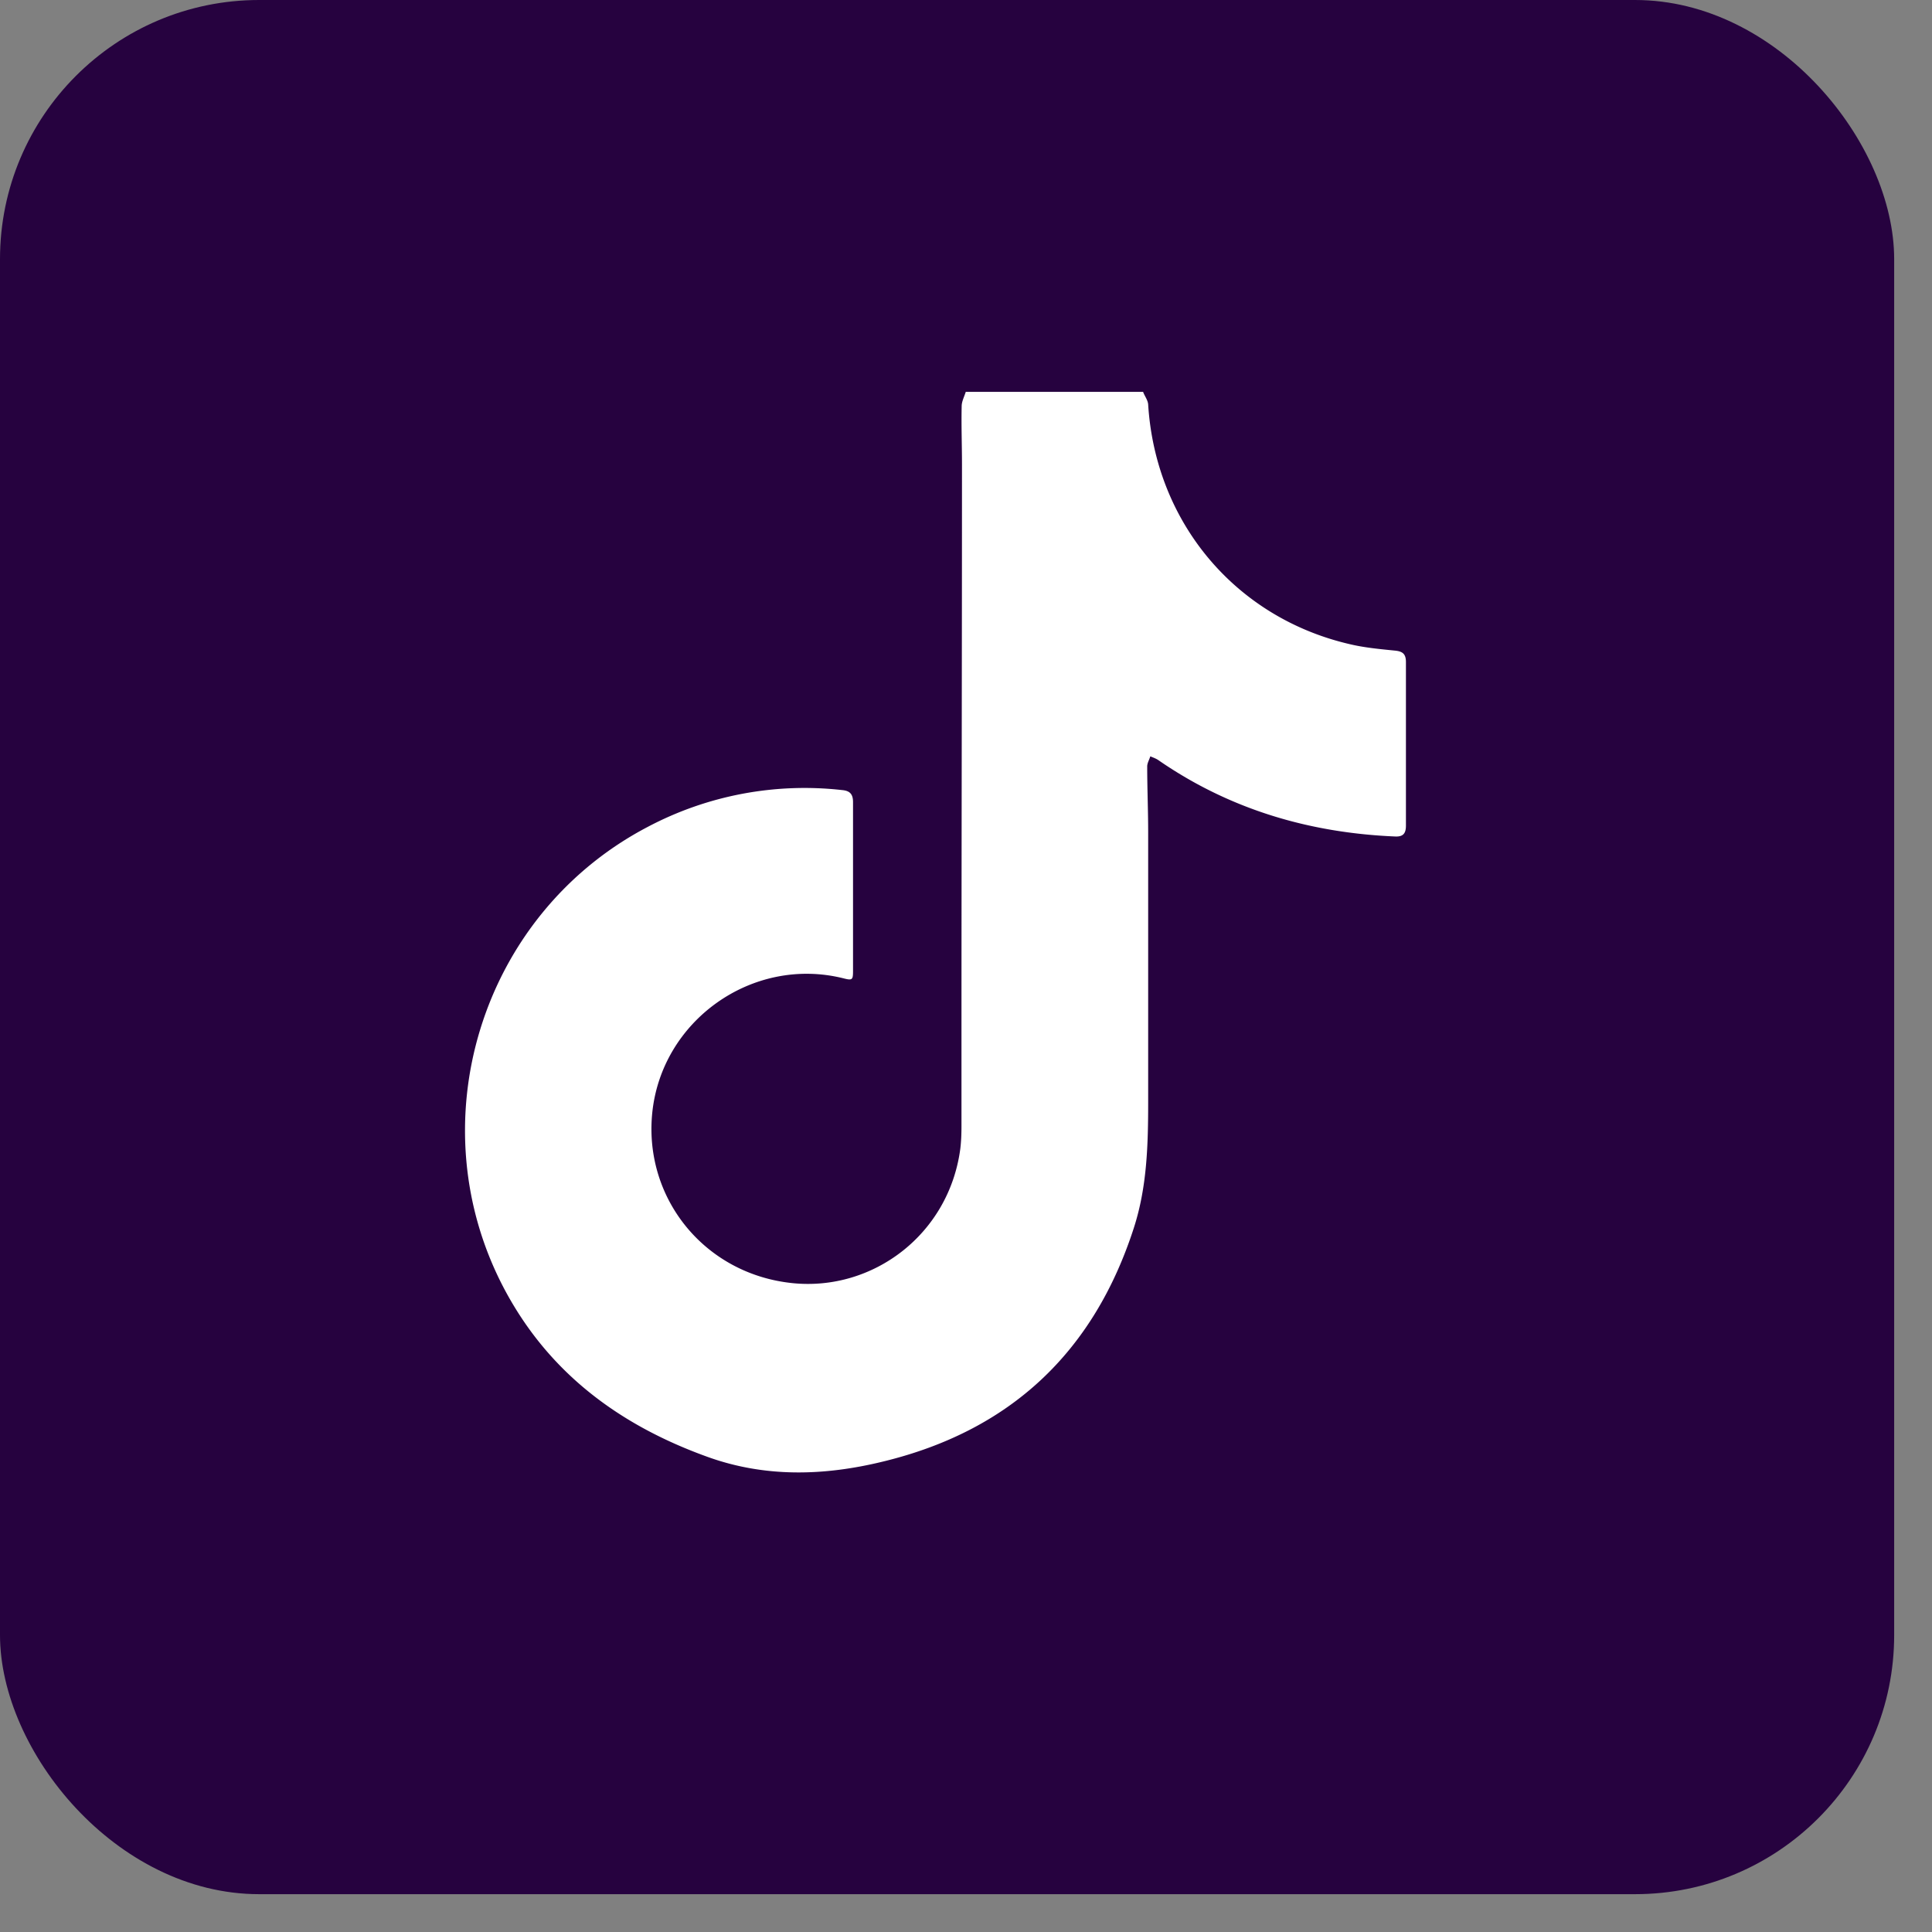 <svg xmlns="http://www.w3.org/2000/svg" width="38" height="38" fill="none"><rect width="100%" height="100%" fill="#808080" stroke="none"/><rect width="37.256" height="37.256" fill="#26023F" rx="5.097"/><path fill="#fff" d="M22.488 7.72c.033.08.09.156.095.236.146 2.326 1.723 4.2 3.978 4.717.282.066.579.094.87.123.151.014.222.06.222.226v3.215c0 .141-.043.221-.203.216-1.694-.07-3.262-.532-4.665-1.501-.047-.033-.104-.052-.16-.076-.019.066-.061.132-.061.198 0 .433.019.866.019 1.304v5.282c0 .843-.02 1.685-.283 2.495-.79 2.443-2.429 3.983-4.924 4.59-1.168.287-2.34.32-3.484-.099-1.7-.617-3.078-1.629-3.954-3.258-1.756-3.271-.49-7.4 2.8-9.123a6.6 6.6 0 0 1 3.828-.725c.15.014.212.08.212.235v3.32c0 .183-.014.192-.198.145-1.784-.438-3.573.834-3.752 2.66-.164 1.68 1.04 3.164 2.764 3.338 1.586.16 3.07-.965 3.295-2.636.019-.151.024-.306.024-.457v-1.78c0-3.742.01-7.485.01-11.227 0-.382-.015-.768-.006-1.149 0-.094.052-.188.08-.282h3.489z"/></svg>